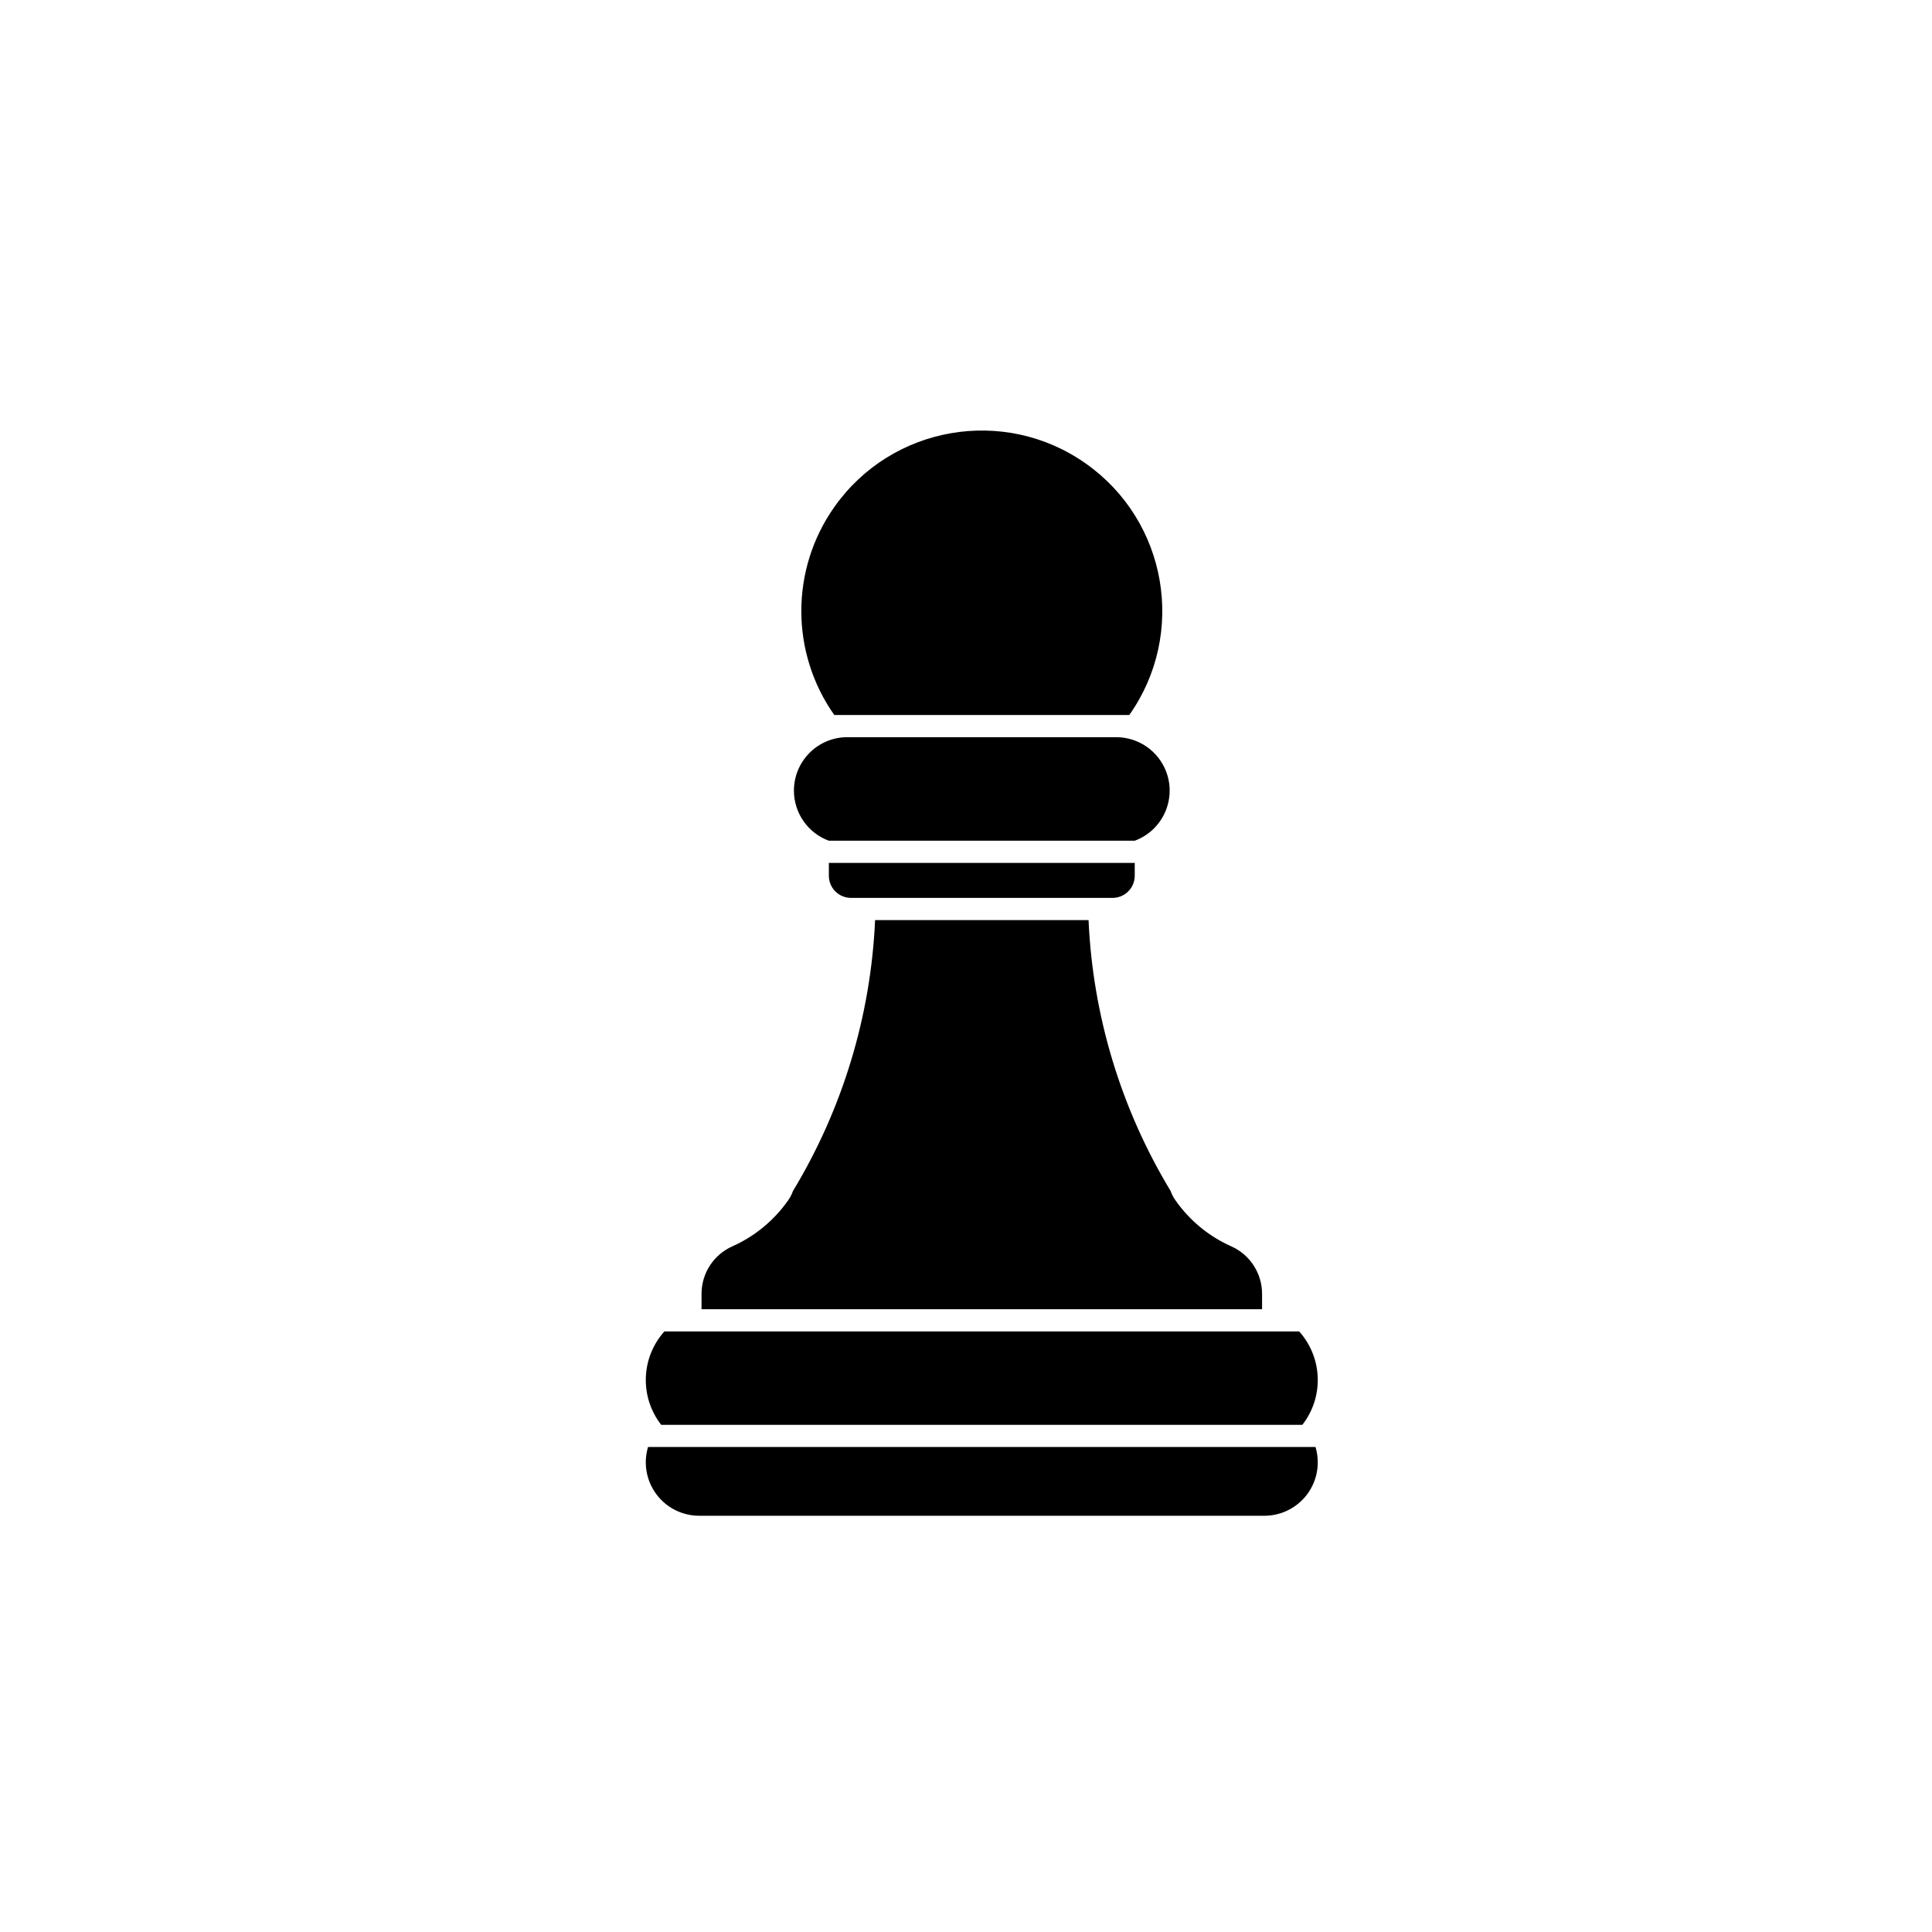 <?xml version="1.0" encoding="UTF-8"?>
<!-- The Best Svg Icon site in the world: iconSvg.co, Visit us! https://iconsvg.co -->
<svg fill="#000000" width="800px" height="800px" version="1.1" viewBox="144 144 512 512" xmlns="http://www.w3.org/2000/svg">
 <g>
  <path d="m443.28 333.48c15.219-21.59 10.051-51.43-11.539-66.645-21.594-15.219-51.43-10.051-66.648 11.543-11.645 16.52-11.645 38.582 0 55.102z"/>
  <path d="m432.32 381.95h6.519c3.25 0 5.879-2.629 5.879-5.879v-3.394h-81.062v3.394c0 3.25 2.629 5.879 5.879 5.879z"/>
  <path d="m368.55 339.36c-7.82 0.004-14.152 6.348-14.152 14.168 0 5.926 3.699 11.227 9.254 13.273h81.062c7.336-2.711 11.082-10.848 8.379-18.184-2.051-5.559-7.352-9.25-13.273-9.254h-71.27z"/>
  <path d="m478.46 490.96v-4.09c0-5.43-3.199-10.363-8.16-12.574-5.969-2.656-11.098-6.898-14.832-12.258-0.52-0.742-0.934-1.551-1.234-2.402-13.145-21.734-20.633-46.426-21.758-71.805h-56.57c-1.129 25.383-8.613 50.07-21.766 71.805-0.301 0.852-0.715 1.656-1.23 2.402-3.738 5.356-8.867 9.598-14.836 12.258-4.961 2.211-8.16 7.144-8.16 12.574v4.09h148.55"/>
  <path d="m489.14 521.59c5.75-7.371 5.387-17.793-0.848-24.754h-168.22c-6.238 6.957-6.594 17.383-0.848 24.754z"/>
  <path d="m315.74 527.47c-2.242 7.488 2.012 15.383 9.496 17.625 1.324 0.398 2.695 0.598 4.074 0.598h149.74c7.824 0 14.168-6.328 14.168-14.152 0-1.375-0.195-2.754-0.594-4.074l-176.88-0.004z"/>
 </g>
</svg>
